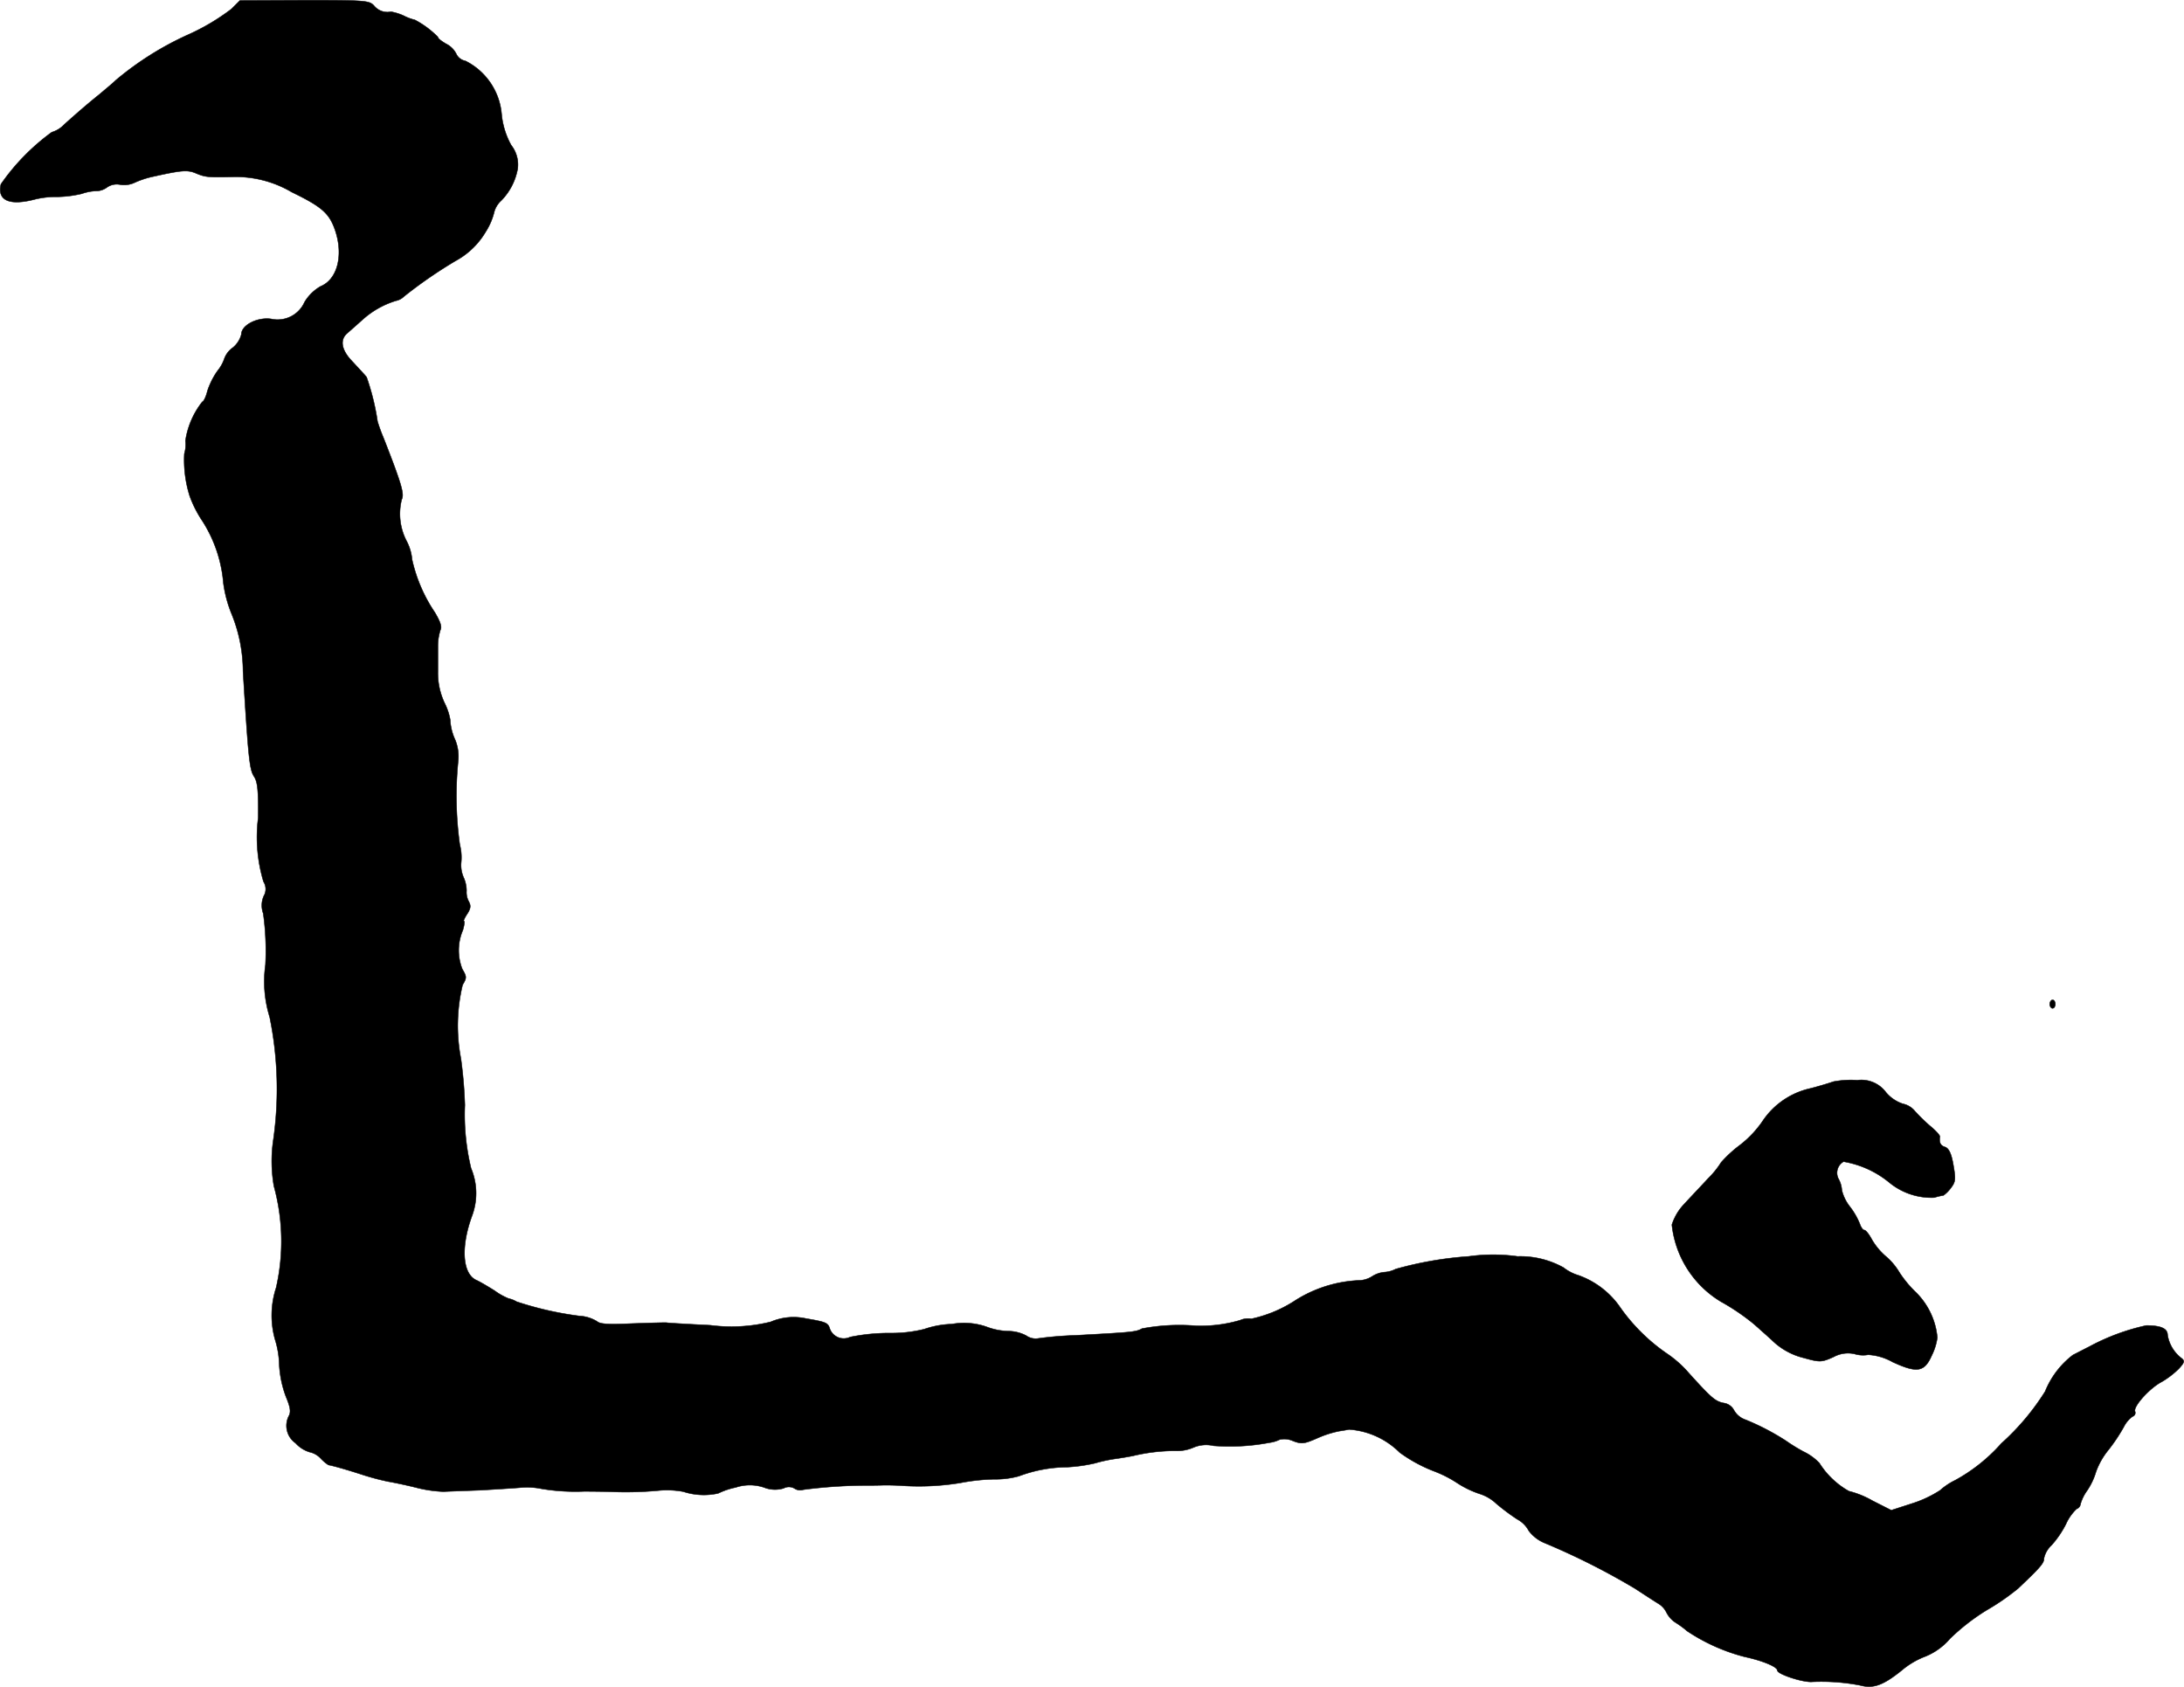 <?xml version="1.0" encoding="UTF-8"?>
<svg xmlns="http://www.w3.org/2000/svg"
     version="1.1"
     width="16.619mm"
     height="12.836mm"
     viewBox="0 0 47.109 36.386">
   <defs>
      <style type="text/css"><![CDATA[
      .a {
        stroke: #000;
        stroke-linecap: round;
        stroke-linejoin: round;
        stroke-width: 0.01px;
      }
    ]]></style>
   </defs>
   <path class="a"
         d="M4.993.193A4.704,4.704,0,0,1,4.054.75a6.696,6.696,0,0,0-1.557.981c-.067.067-.23.2-.351.303-.242.194-.46.382-.757.648a.62.62,0,0,1-.273.17A4.712,4.712,0,0,0,.02,3.972c-.085.351.182.472.733.327A1.952,1.952,0,0,1,1.25,4.245a2.447,2.447,0,0,0,.515-.067A1.056,1.056,0,0,1,2.104,4.118.401.401,0,0,0,2.31,4.039a.371.371,0,0,1,.291-.055.54.54,0,0,0,.309-.048,1.937,1.937,0,0,1,.388-.127c.624-.139.751-.151.939-.067.194.079.254.085.787.073a2.372,2.372,0,0,1,1.266.327c.66.321.818.46.945.842.176.539.036,1.048-.321,1.193a.959.959,0,0,0-.345.339.636.636,0,0,1-.721.363c-.297-.042-.642.133-.642.333a.553.553,0,0,1-.182.285.505.505,0,0,0-.182.23.848.848,0,0,1-.151.273,1.634,1.634,0,0,0-.218.436c-.03.127-.085.23-.109.23A1.775,1.775,0,0,0,4,9.508a.696.696,0,0,1-.024.279,2.586,2.586,0,0,0,.115.909,2.466,2.466,0,0,0,.273.539,2.927,2.927,0,0,1,.454,1.339,2.728,2.728,0,0,0,.182.678A3.307,3.307,0,0,1,5.242,14.481c.115,1.866.139,2.114.236,2.265.079.115.097.303.091.896a3.319,3.319,0,0,0,.115,1.375.296.296,0,0,1,.006.309.501.501,0,0,0-.012.376,5.83,5.83,0,0,1,.048,1.108,2.579,2.579,0,0,0,.091,1.127,7.743,7.743,0,0,1,.079,2.647,3.122,3.122,0,0,0,.012.999,4.492,4.492,0,0,1,.048,2.193A1.919,1.919,0,0,0,5.932,28.89a1.96,1.96,0,0,1,.091.539,2.321,2.321,0,0,0,.145.697c.091.218.109.321.067.406a.458.458,0,0,0,.139.594.67.67,0,0,0,.303.194.462.462,0,0,1,.242.139.916.916,0,0,0,.164.139c.109.018.442.115.739.212a5.468,5.468,0,0,0,.545.145c.109.018.376.073.594.127a2.759,2.759,0,0,0,.606.091c.115-.006.472-.018.787-.03.315-.018.697-.042.848-.054a1.568,1.568,0,0,1,.485.024,4.448,4.448,0,0,0,.909.055c.048,0,.363,0,.697.012a7.527,7.527,0,0,0,.909-.03,1.932,1.932,0,0,1,.539.024,1.421,1.421,0,0,0,.751.036,1.58,1.58,0,0,1,.376-.127.961.961,0,0,1,.612,0,.638.638,0,0,0,.424.018.236.236,0,0,1,.236.006.219.219,0,0,0,.188.024A10.673,10.673,0,0,1,18.652,32.04c.085,0,.273,0,.424-.006.151,0,.327.006.394.012a5.528,5.528,0,0,0,1.242-.061,4.361,4.361,0,0,1,.727-.079,1.888,1.888,0,0,0,.539-.067,3.023,3.023,0,0,1,1.036-.194,3.463,3.463,0,0,0,.606-.085,3.176,3.176,0,0,1,.454-.097c.17-.024.333-.055.363-.061a3.92,3.92,0,0,1,.909-.109.891.891,0,0,0,.4-.073.699.699,0,0,1,.43-.036,4.595,4.595,0,0,0,1.205-.067.708.708,0,0,0,.224-.067.458.458,0,0,1,.285.03c.188.073.248.061.527-.061a2.244,2.244,0,0,1,.472-.151c.085-.012.182-.03.212-.036a1.717,1.717,0,0,1,1.09.497,3.206,3.206,0,0,0,.763.412,2.568,2.568,0,0,1,.472.242,2.068,2.068,0,0,0,.503.242.925.925,0,0,1,.345.206,4.631,4.631,0,0,0,.454.339.601.601,0,0,1,.248.248.815.815,0,0,0,.351.267,15.309,15.309,0,0,1,1.944.981c.194.127.418.273.497.321a.466.466,0,0,1,.182.2.561.561,0,0,0,.194.212,2.051,2.051,0,0,1,.248.182,4.048,4.048,0,0,0,1.248.557c.369.079.697.212.697.291s.509.248.727.248a4.421,4.421,0,0,1,1.054.073c.291.079.503,0,.902-.321a1.742,1.742,0,0,1,.515-.303,1.387,1.387,0,0,0,.527-.382,4.556,4.556,0,0,1,.787-.612,5.068,5.068,0,0,0,.684-.472c.497-.472.557-.545.557-.654a.549.549,0,0,1,.164-.279,2.118,2.118,0,0,0,.309-.454,1.02,1.02,0,0,1,.23-.327.129.129,0,0,0,.085-.109.948.948,0,0,1,.145-.291,1.475,1.475,0,0,0,.188-.4,1.6,1.6,0,0,1,.273-.478,3.793,3.793,0,0,0,.327-.491.618.618,0,0,1,.188-.224.083.083,0,0,0,.056-.104l-.002-.005c-.042-.109.321-.509.581-.642a1.863,1.863,0,0,0,.363-.279c.127-.139.133-.17.055-.23a.791.791,0,0,1-.297-.497c0-.139-.139-.206-.46-.206a4.679,4.679,0,0,0-1.236.46c-.085.042-.236.121-.345.176a1.867,1.867,0,0,0-.6.787,5.258,5.258,0,0,1-.945,1.121,3.697,3.697,0,0,1-.993.793,1.401,1.401,0,0,0-.327.218,2.485,2.485,0,0,1-.606.285l-.448.145-.406-.206a1.98,1.98,0,0,0-.509-.206,1.793,1.793,0,0,1-.636-.606,1.168,1.168,0,0,0-.345-.248,3.94,3.94,0,0,1-.382-.236,5.246,5.246,0,0,0-.86-.448.457.457,0,0,1-.254-.206.296.296,0,0,0-.224-.157c-.182-.036-.266-.109-.763-.66a2.396,2.396,0,0,0-.46-.406,4,4,0,0,1-1.036-1.036,1.846,1.846,0,0,0-.878-.654.953.953,0,0,1-.315-.164,1.924,1.924,0,0,0-.993-.242,3.826,3.826,0,0,0-1.054,0,7.791,7.791,0,0,0-1.575.273.608.608,0,0,1-.248.067.586.586,0,0,0-.26.091.551.551,0,0,1-.254.085,2.787,2.787,0,0,0-1.435.454,2.803,2.803,0,0,1-.915.376.422.422,0,0,0-.242.03,3.026,3.026,0,0,1-.951.121,4.324,4.324,0,0,0-1.169.061c-.127.073-.224.079-1.435.145a7.511,7.511,0,0,0-.806.067.352.352,0,0,1-.254-.061.839.839,0,0,0-.394-.097,1.429,1.429,0,0,1-.472-.097,1.477,1.477,0,0,0-.739-.055,2.005,2.005,0,0,0-.594.109,2.935,2.935,0,0,1-.757.085,4.266,4.266,0,0,0-.842.085.32.32,0,0,1-.442-.188c-.036-.121-.091-.139-.515-.212a1.254,1.254,0,0,0-.757.073,3.537,3.537,0,0,1-1.302.073c-.485-.024-.902-.048-.939-.055-.03-.006-.369.006-.745.018-.527.024-.697.012-.763-.048a.802.802,0,0,0-.376-.115,7.159,7.159,0,0,1-1.357-.309.546.546,0,0,0-.17-.067,1.38,1.38,0,0,1-.303-.17c-.127-.079-.297-.182-.388-.224-.309-.133-.345-.715-.103-1.381a1.393,1.393,0,0,0-.018-1.036,4.913,4.913,0,0,1-.133-1.363,9.837,9.837,0,0,0-.085-.999,3.759,3.759,0,0,1,.036-1.593c.091-.151.091-.176-.006-.339a1.107,1.107,0,0,1,.012-.842c.03-.103.042-.194.024-.194s.012-.067.067-.151c.079-.121.085-.182.036-.273a.417.417,0,0,1-.048-.23.717.717,0,0,0-.067-.297.657.657,0,0,1-.048-.321,1.097,1.097,0,0,0-.03-.376A7.53,7.53,0,0,1,9.881,16.431a.942.942,0,0,0-.079-.509,1.141,1.141,0,0,1-.091-.394,1.303,1.303,0,0,0-.121-.363,1.524,1.524,0,0,1-.145-.678v-.575a1.161,1.161,0,0,1,.055-.327c.036-.067-.006-.182-.121-.376a3.328,3.328,0,0,1-.491-1.139,1.051,1.051,0,0,0-.115-.394,1.271,1.271,0,0,1-.109-.902c.061-.115,0-.327-.388-1.32a3.687,3.687,0,0,1-.133-.363,5.192,5.192,0,0,0-.236-.957c-.036-.048-.17-.188-.291-.321-.254-.254-.297-.485-.121-.63.055-.048.2-.176.315-.279a1.905,1.905,0,0,1,.733-.418.335.335,0,0,0,.17-.091,9.953,9.953,0,0,1,1.114-.769A1.69,1.69,0,0,0,10.475,5.002a1.416,1.416,0,0,0,.182-.418.505.505,0,0,1,.151-.254,1.312,1.312,0,0,0,.357-.684.677.677,0,0,0-.139-.515,1.715,1.715,0,0,1-.206-.66,1.42,1.42,0,0,0-.781-1.157.274.274,0,0,1-.2-.157.492.492,0,0,0-.218-.212C9.524.889,9.445.829,9.445.798A2.002,2.002,0,0,0,8.948.429,1.06,1.06,0,0,1,8.706.338a1.156,1.156,0,0,0-.273-.085A.371.371,0,0,1,8.07.126C7.967.011,7.888.005,6.568.005L5.175.011Z"/>
   <path class="a"
         d="M44.212,21.658c0,.048.03.091.061.091.036,0,.061-.042.061-.091s-.024-.091-.061-.091C44.242,21.568,44.212,21.61,44.212,21.658Z"/>
   <path class="a"
         d="M39.548,23.33c-.085.03-.303.097-.491.145a1.677,1.677,0,0,0-1.018.678,2.281,2.281,0,0,1-.515.551,2.649,2.649,0,0,0-.4.369,1.913,1.913,0,0,1-.279.345c-.151.164-.382.406-.509.545a1.156,1.156,0,0,0-.273.454,2.21,2.21,0,0,0,1.06,1.66,4.731,4.731,0,0,1,.697.472c.03.024.206.182.388.345a1.479,1.479,0,0,0,.697.394c.351.097.382.097.642-.018a.647.647,0,0,1,.454-.067.641.641,0,0,0,.297.018,1.217,1.217,0,0,1,.527.157c.527.242.684.218.842-.139a1.236,1.236,0,0,0,.121-.388,1.572,1.572,0,0,0-.46-.975,2.408,2.408,0,0,1-.357-.43,1.388,1.388,0,0,0-.297-.351,1.426,1.426,0,0,1-.303-.369c-.055-.103-.127-.194-.157-.194s-.073-.061-.097-.133a1.552,1.552,0,0,0-.212-.369.934.934,0,0,1-.176-.357A.58.58,0,0,0,39.663,25.438a.278.278,0,0,1,.101-.381l.002-.001a2.111,2.111,0,0,1,.999.46,1.433,1.433,0,0,0,.957.315,1.439,1.439,0,0,1,.2-.048.706.706,0,0,0,.157-.157c.103-.133.109-.188.055-.497-.042-.248-.097-.357-.176-.388-.103-.03-.133-.097-.115-.224.006-.024-.079-.121-.188-.212a3.626,3.626,0,0,1-.345-.333.463.463,0,0,0-.267-.164.807.807,0,0,1-.363-.248.661.661,0,0,0-.618-.26A2.012,2.012,0,0,0,39.548,23.33Z"/>
</svg>
